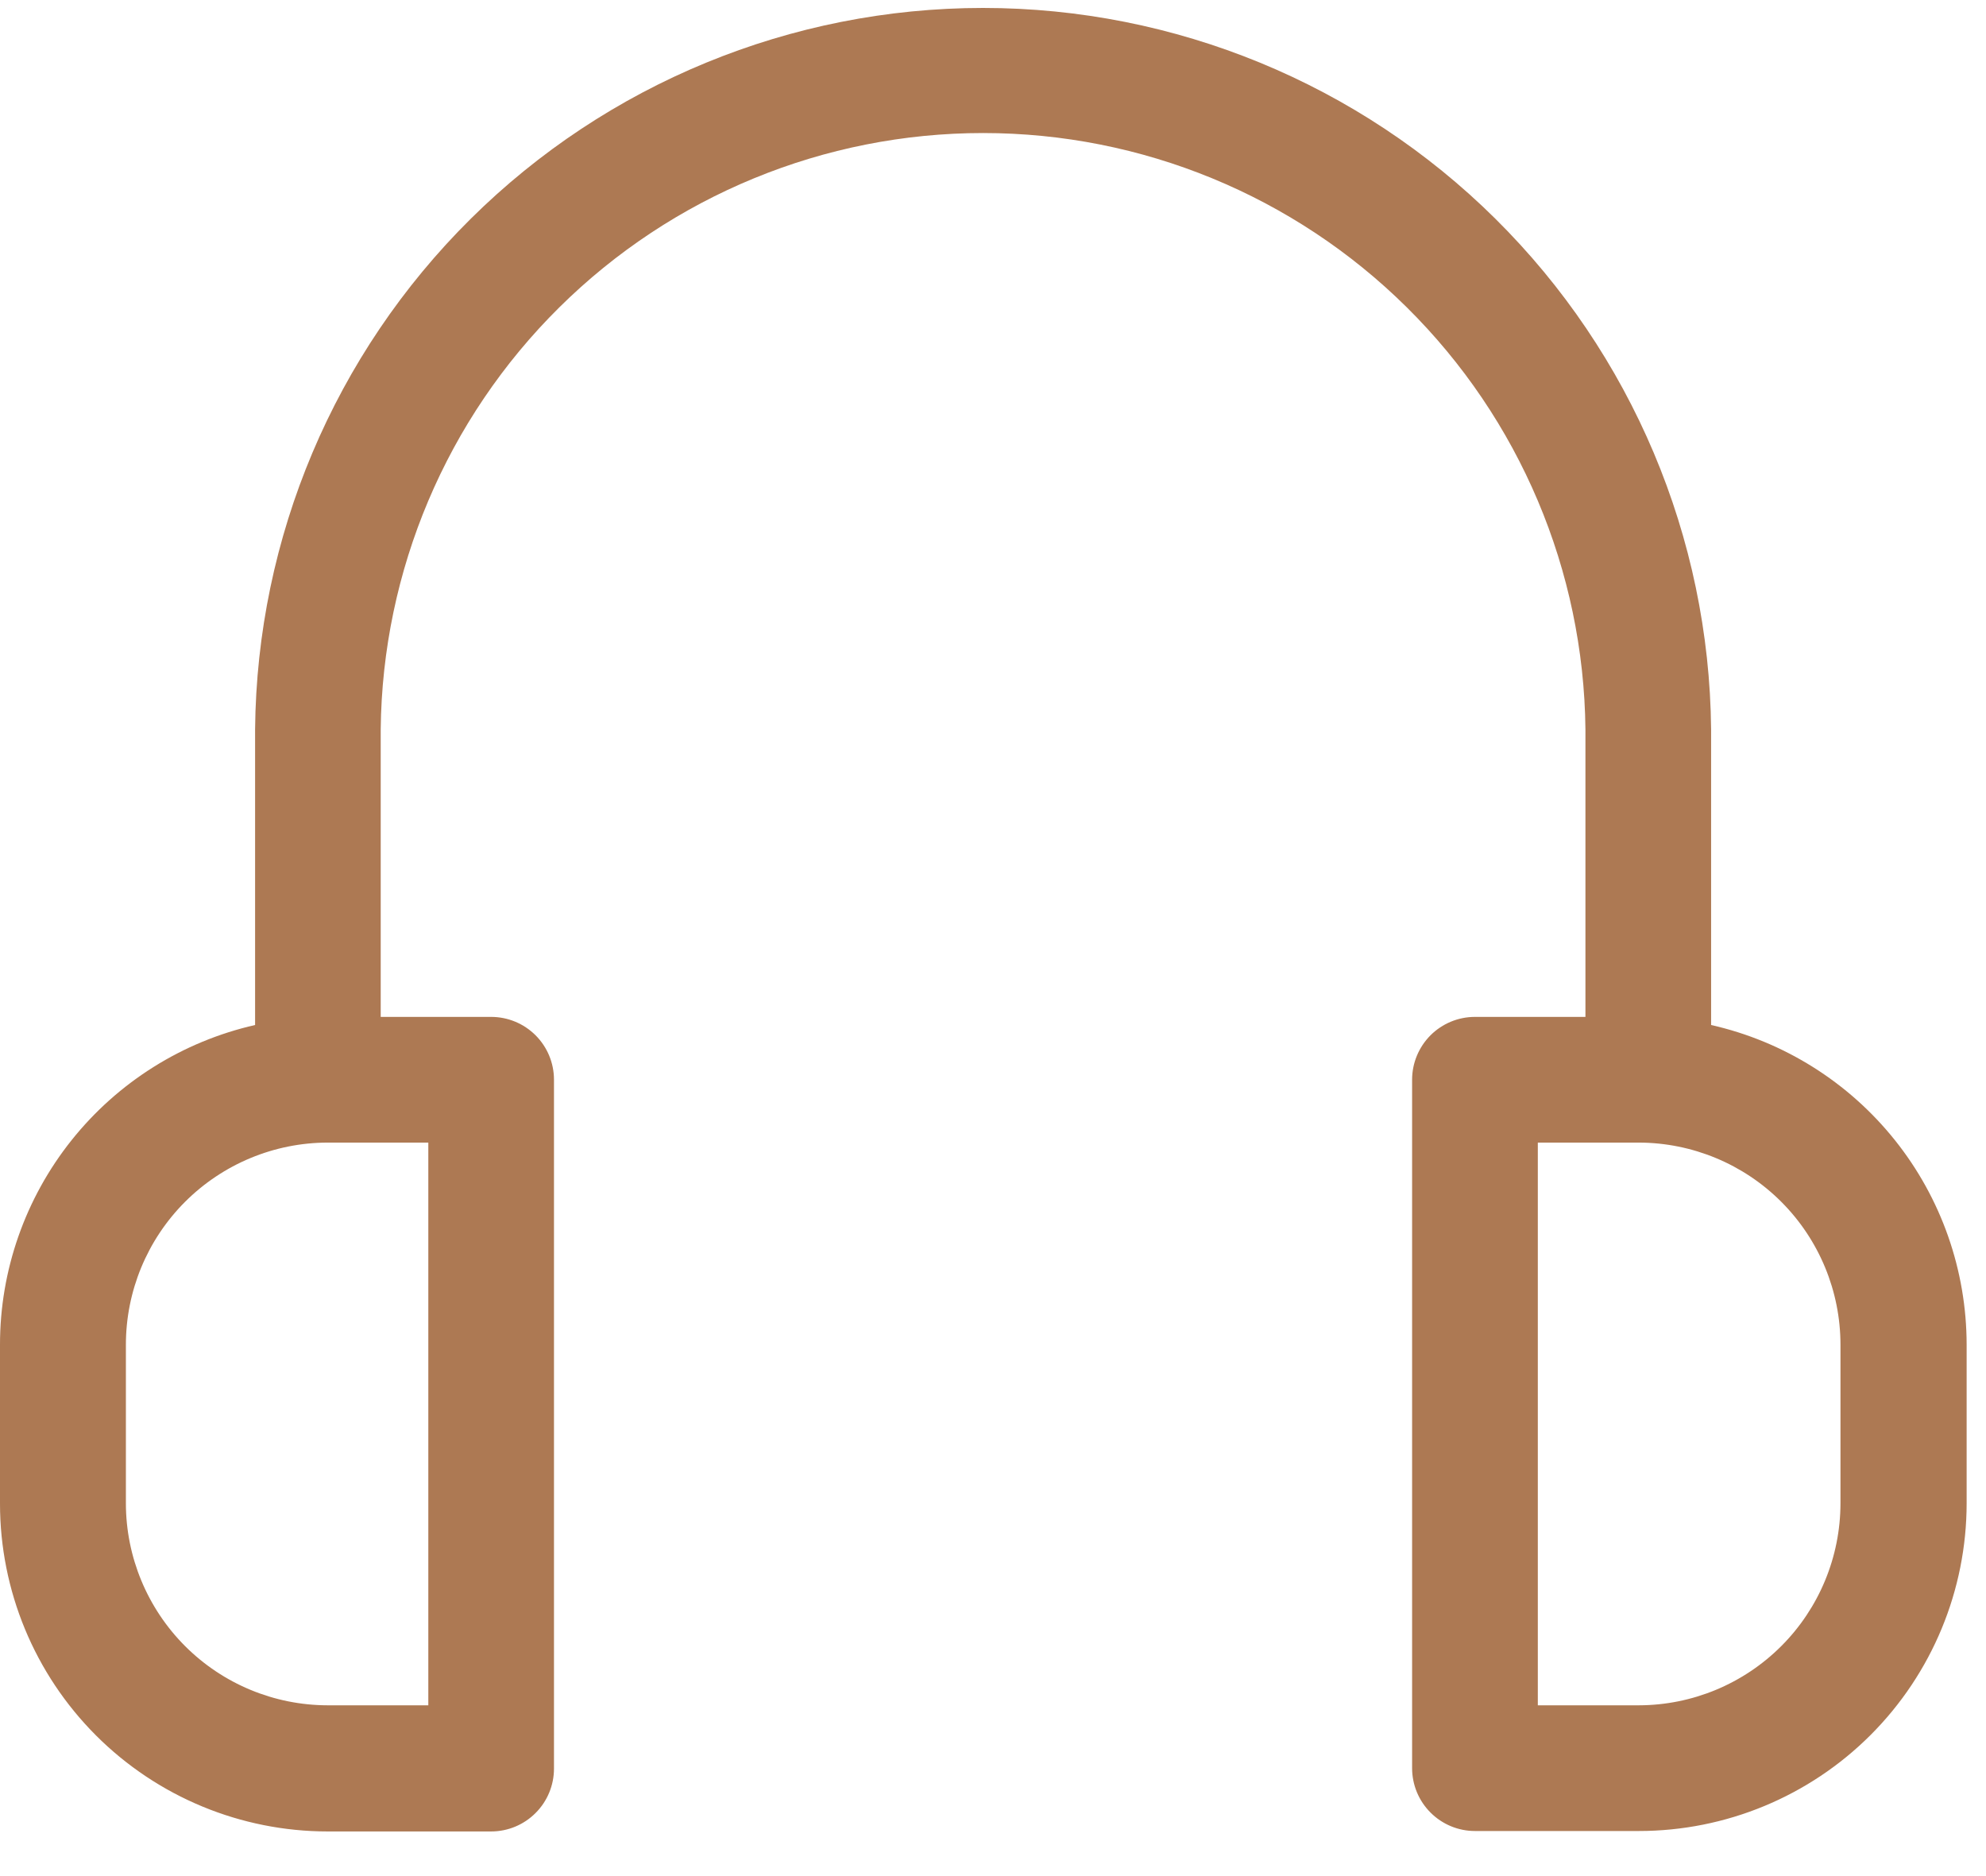 <svg width="36" height="34" viewBox="0 0 36 34" fill="none" xmlns="http://www.w3.org/2000/svg">
<path d="M31.017 18.576V13.217C30.984 9.739 29.579 6.414 27.108 3.966C24.637 1.517 21.299 0.144 17.82 0.144C14.341 0.144 11.004 1.517 8.532 3.966C6.061 6.414 4.656 9.739 4.624 13.217V18.576C3.31 18.875 2.137 19.611 1.297 20.664C0.457 21.717 -0.001 23.024 -0 24.371V27.249C-0 28.825 0.626 30.337 1.74 31.451C2.854 32.565 4.365 33.191 5.941 33.191H8.903C9.205 33.191 9.495 33.071 9.708 32.857C9.922 32.644 10.042 32.354 10.042 32.052V19.567C10.042 19.265 9.922 18.976 9.708 18.762C9.494 18.549 9.205 18.429 8.903 18.429H6.901V13.218C6.931 10.342 8.094 7.593 10.139 5.57C12.183 3.546 14.944 2.411 17.82 2.411C20.697 2.411 23.457 3.546 25.501 5.57C27.546 7.593 28.709 10.342 28.739 13.218V18.429H26.736C26.434 18.429 26.145 18.549 25.931 18.762C25.718 18.976 25.597 19.265 25.597 19.567V32.043C25.597 32.346 25.717 32.635 25.931 32.849C26.145 33.063 26.434 33.183 26.736 33.183H29.707C31.283 33.183 32.794 32.557 33.908 31.443C35.023 30.328 35.649 28.817 35.649 27.241V24.371C35.648 23.023 35.19 21.715 34.348 20.662C33.506 19.609 32.332 18.873 31.017 18.576ZM7.764 20.707V30.905H5.941C4.971 30.904 4.041 30.518 3.355 29.832C2.669 29.145 2.283 28.215 2.282 27.245V24.371C2.282 23.4 2.667 22.469 3.353 21.782C4.04 21.095 4.97 20.708 5.941 20.707H7.764ZM33.362 27.245C33.361 28.214 32.976 29.144 32.291 29.83C31.606 30.516 30.677 30.903 29.707 30.905H27.876V20.707H29.707C30.677 20.709 31.607 21.096 32.292 21.783C32.977 22.47 33.362 23.401 33.362 24.371V27.245Z" fill="#AD7953"/>
</svg>
